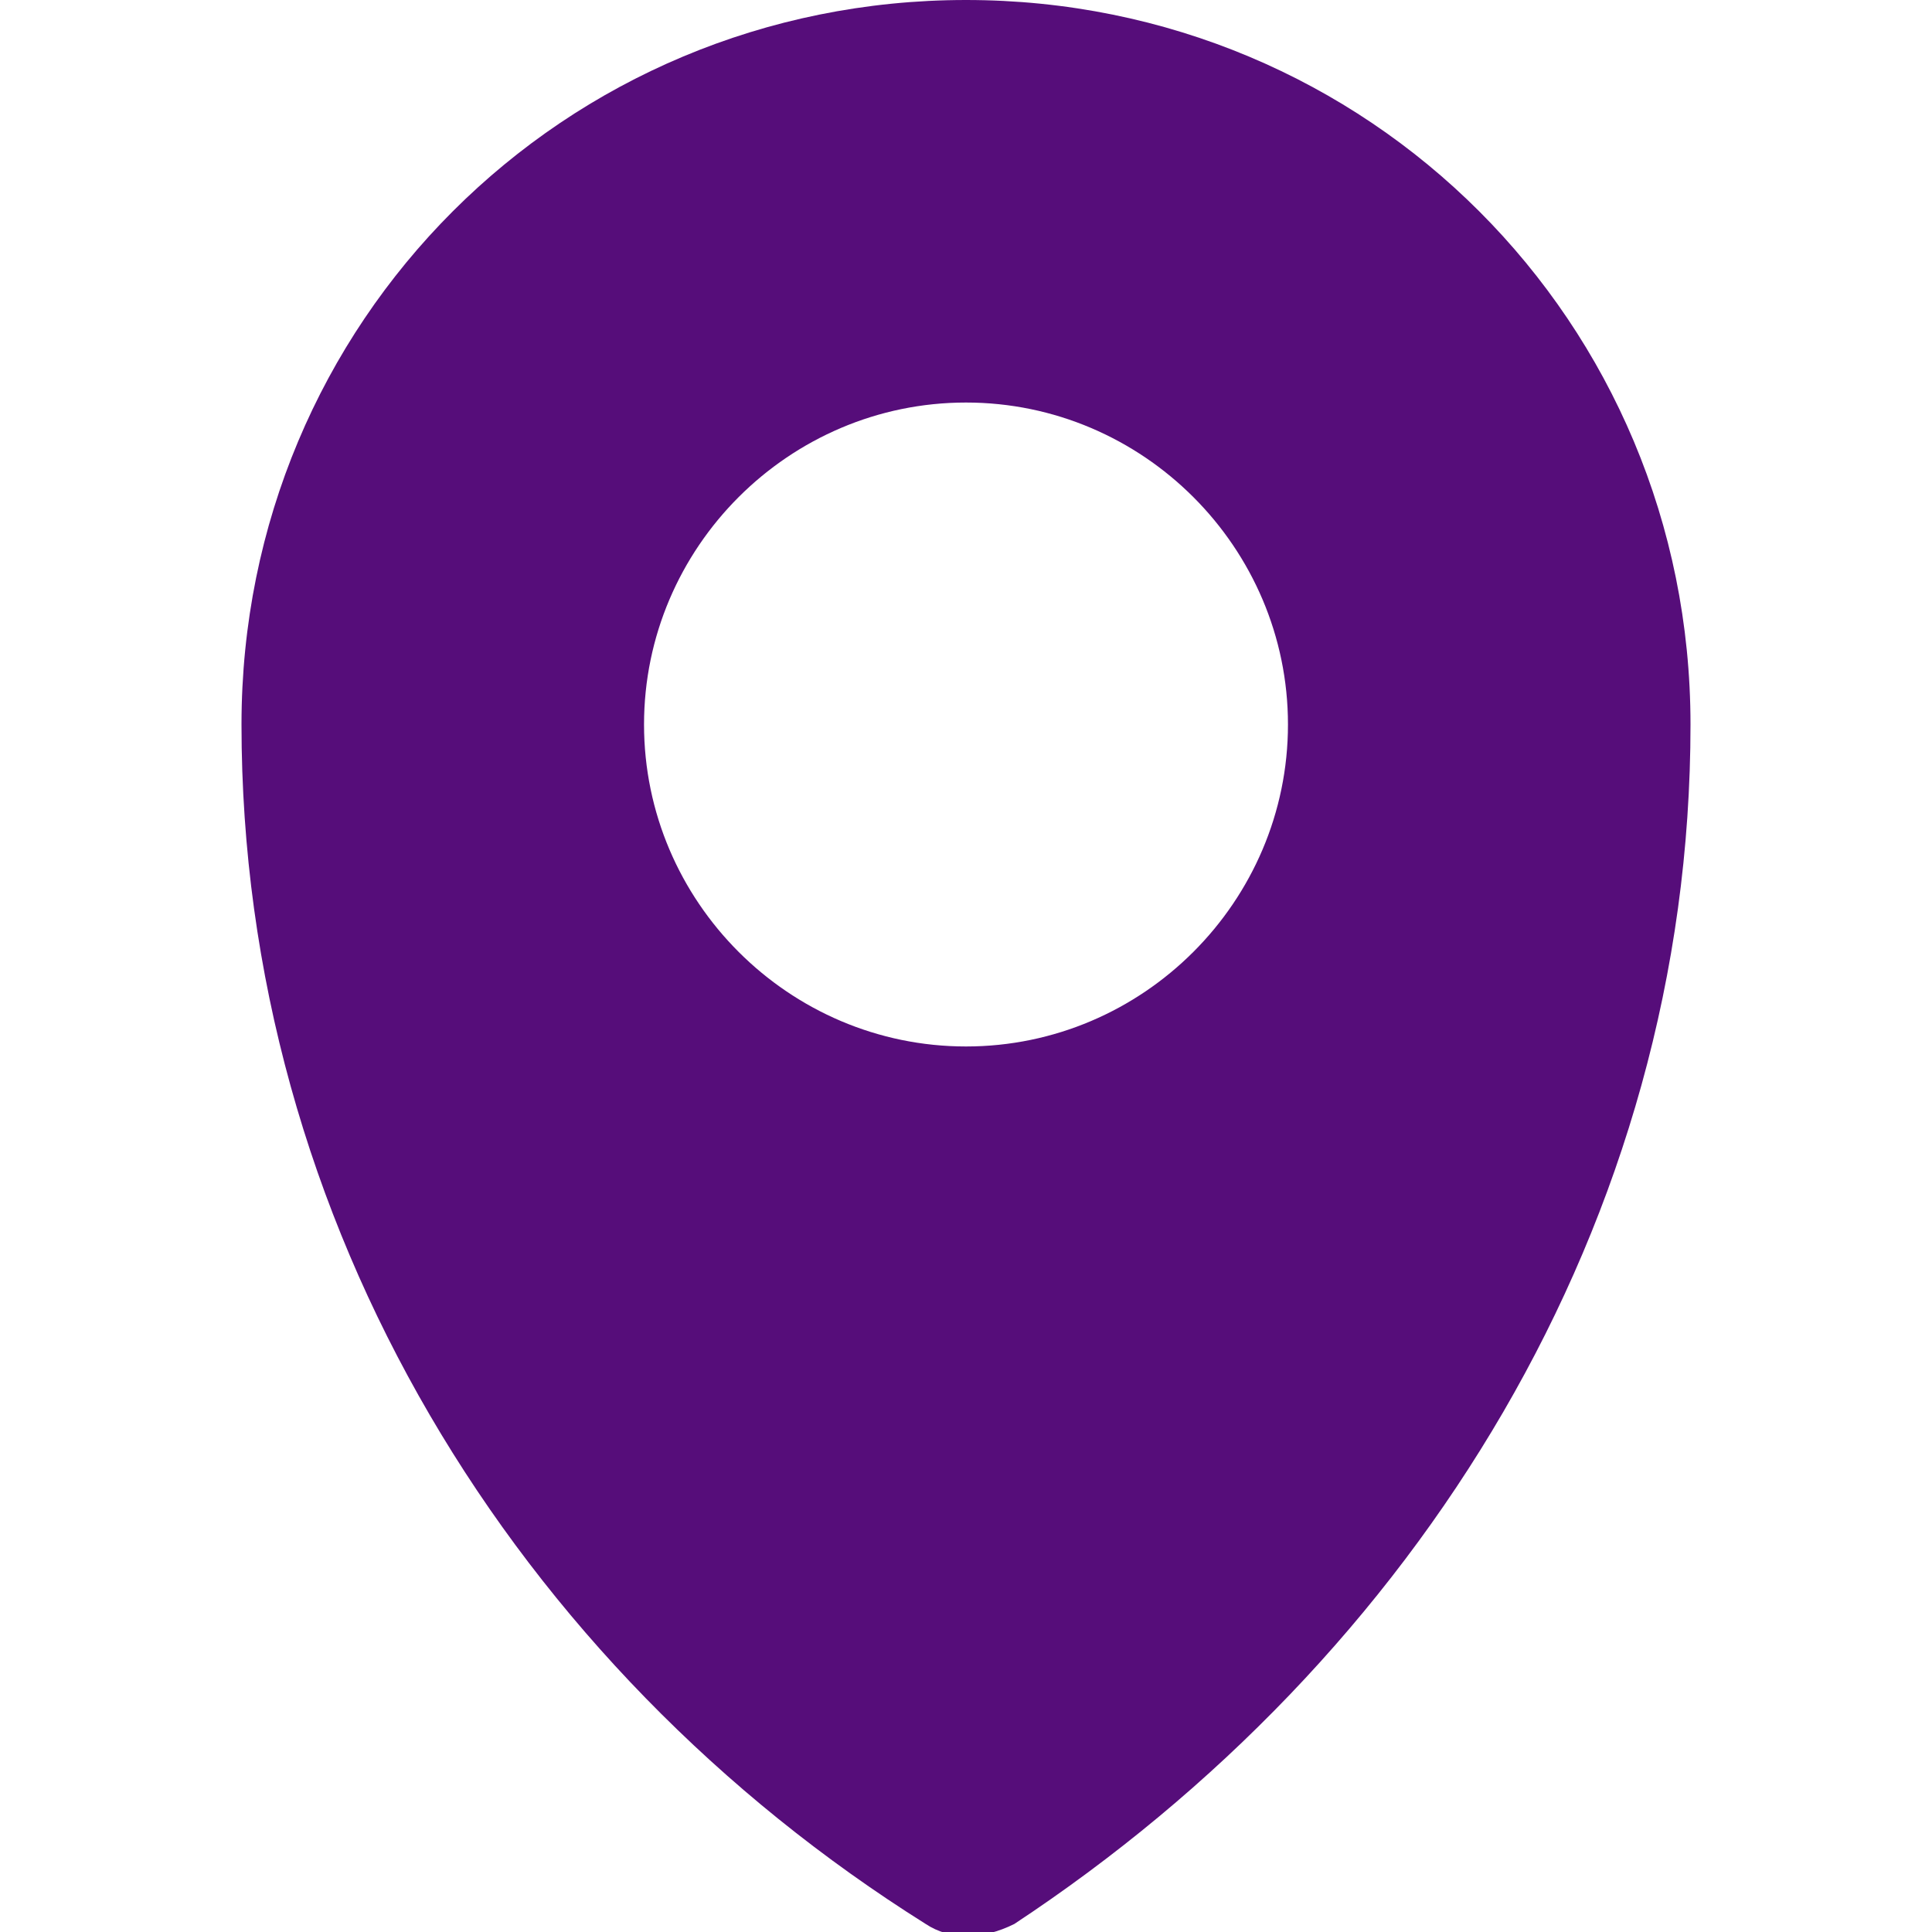 <?xml version="1.0" encoding="UTF-8"?> <svg xmlns="http://www.w3.org/2000/svg" width="20" height="20" viewBox="0 0 20 20" fill="none"><g clip-path="url(#clip0_51_242)"><path d="M10 0C5.833 0 2.5 3.333 2.5 7.5C2.5 12.667 5.333 17.25 9.583 19.917C9.833 20.083 10.167 20.083 10.5 19.917C14.667 17.167 17.5 12.667 17.5 7.5C17.5 3.333 14.167 0 10 0ZM10 10.833C8.167 10.833 6.667 9.333 6.667 7.5C6.667 5.667 8.167 4.167 10 4.167C11.833 4.167 13.333 5.667 13.333 7.5C13.333 9.333 11.833 10.833 10 10.833Z" fill="#560D7A"></path></g><defs><clipPath id="clip0_51_242"><rect width="20" height="20" fill="white"></rect></clipPath></defs></svg> 
